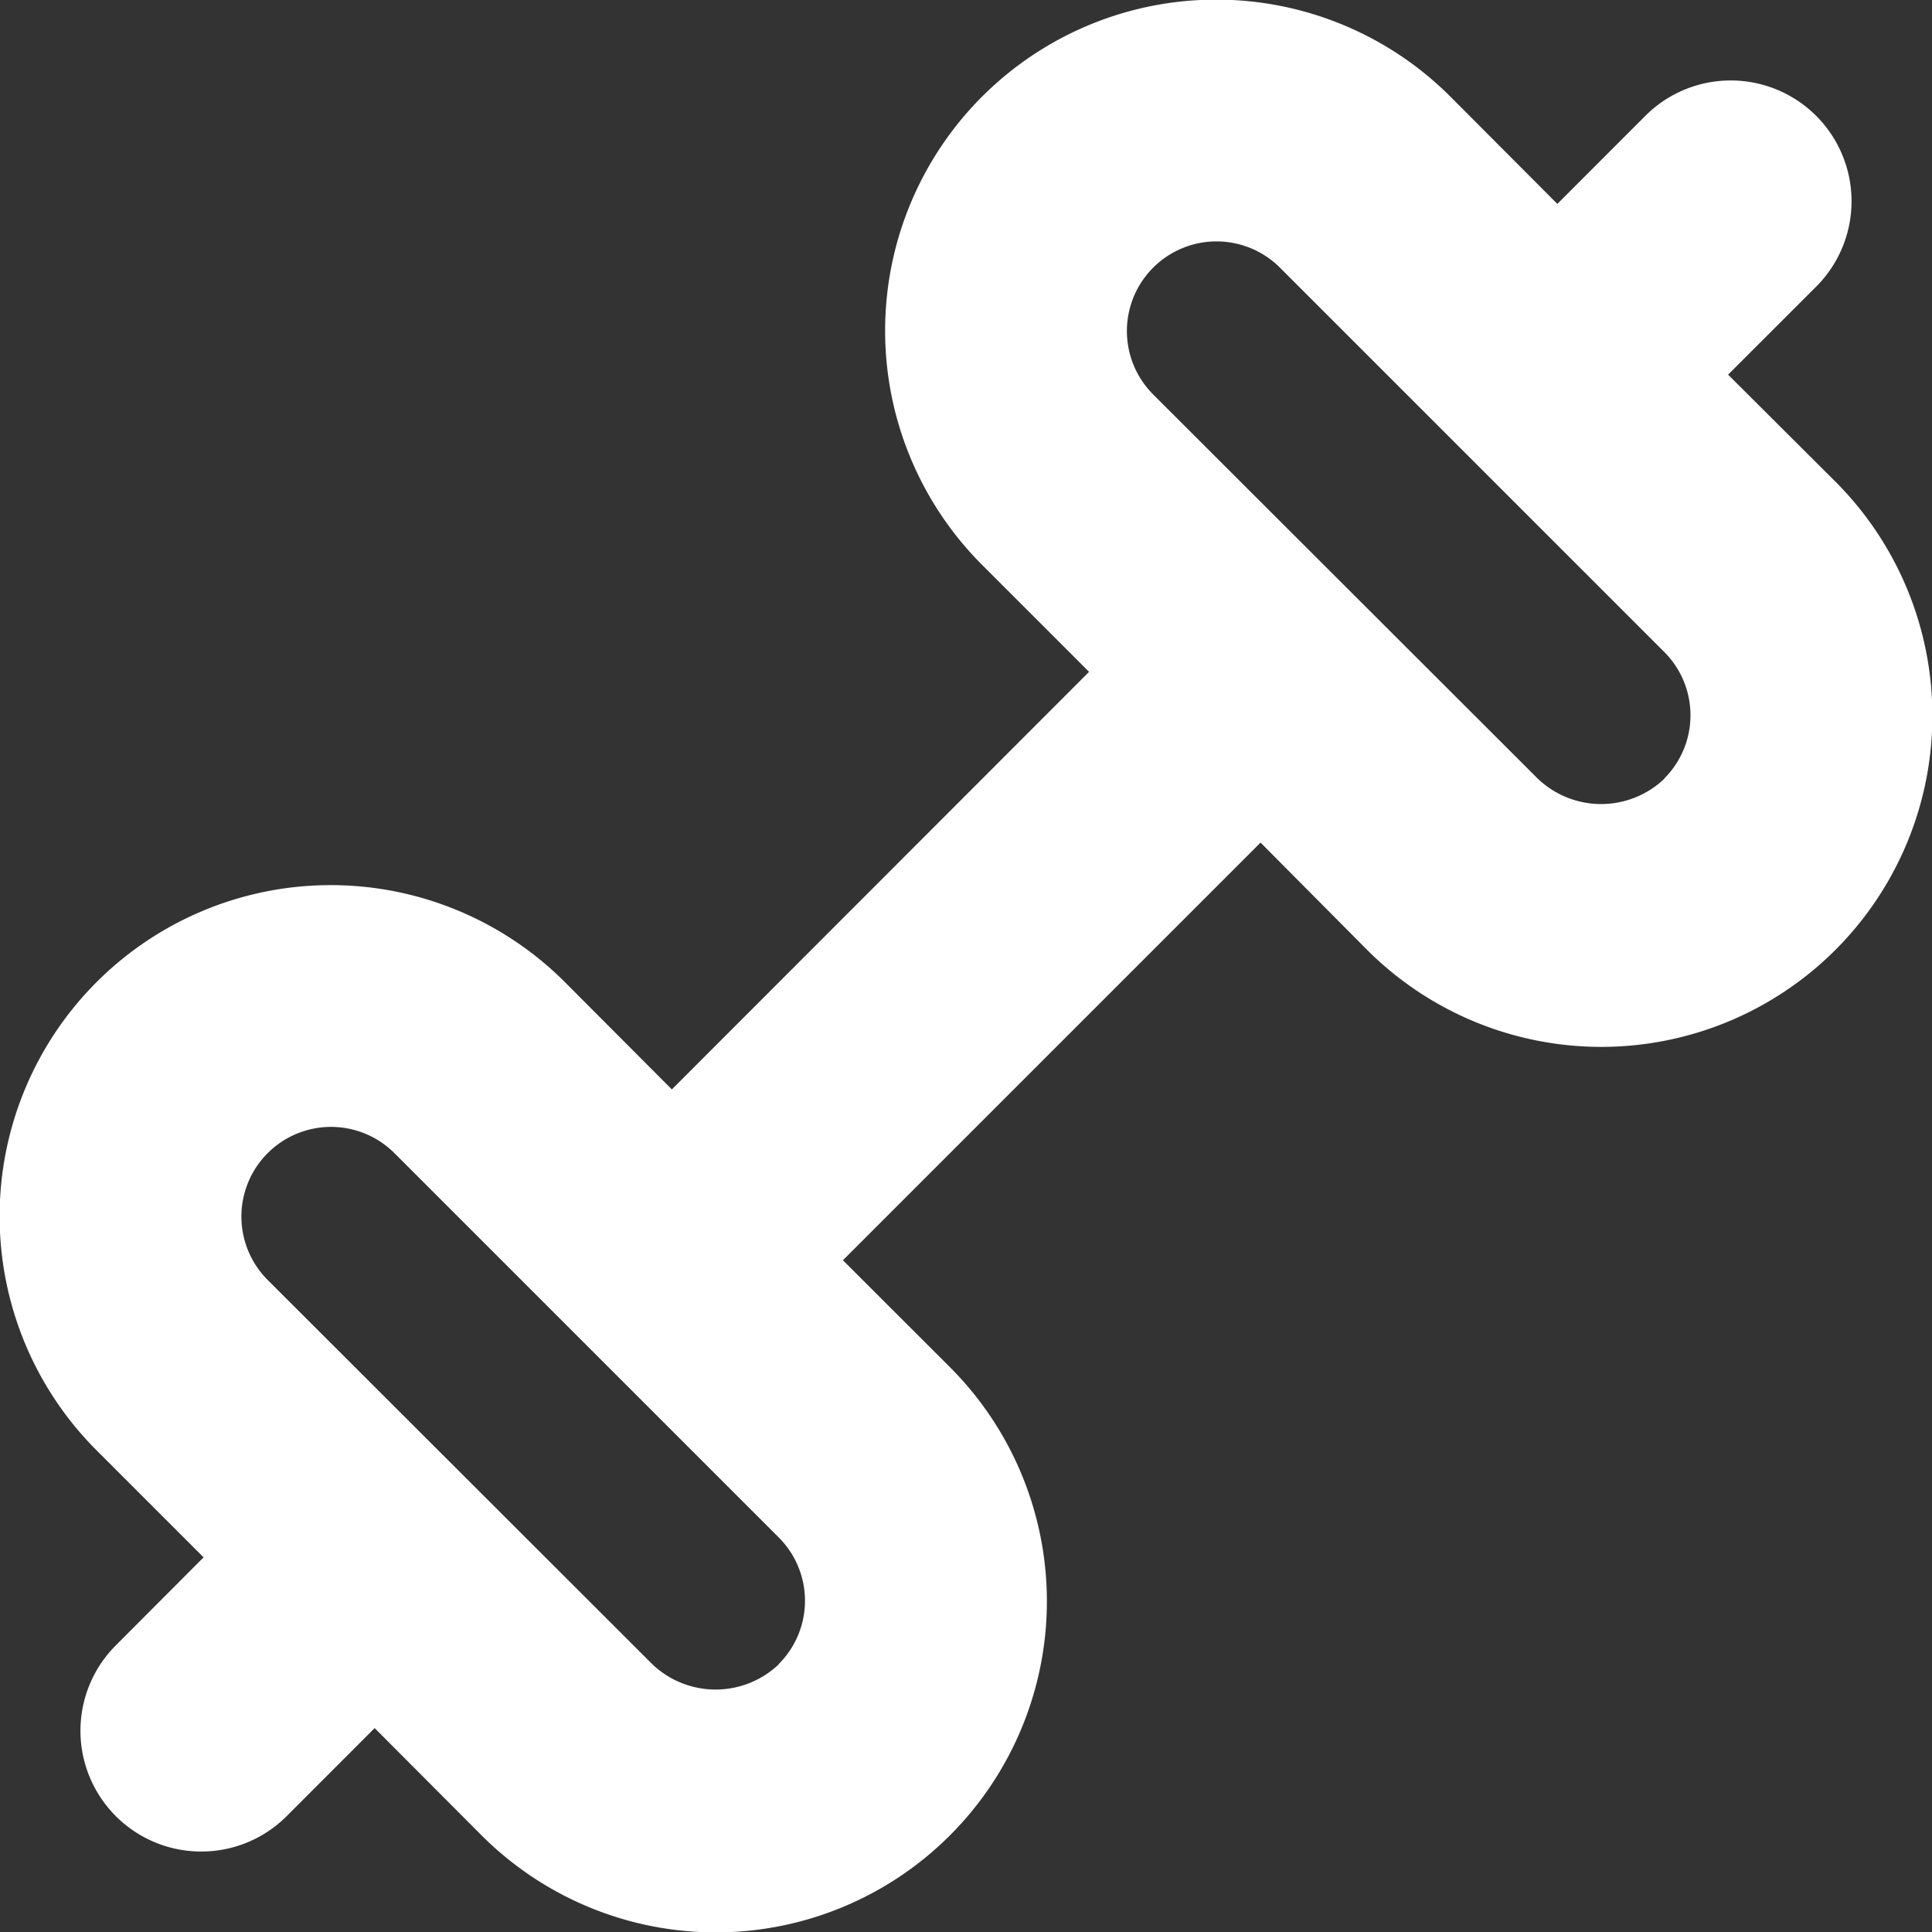 <svg id="Layer_1" height="512" viewBox="0 0 24 24" width="512" fill="white" xmlns="http://www.w3.org/2000/svg" data-name="Layer 1"><rect x="0" y="0" width="24" height="24" fill="#333333" stroke="none"/><path d="m22.8 5.983-1.333-1.329 1.094-1.093a1.5 1.5 0 0 0 -2.122-2.122l-1.093 1.094-1.329-1.333a4.11 4.11 0 1 0 -5.817 5.817l1.329 1.329-5.183 5.187-1.329-1.333a4.11 4.11 0 1 0 -5.817 5.817l1.329 1.329-1.09 1.093a1.5 1.5 0 0 0 2.122 2.122l1.093-1.094 1.329 1.333a4.11 4.11 0 1 0 5.817-5.817l-1.329-1.328 5.188-5.188 1.324 1.333a4.11 4.11 0 1 0 5.817-5.817zm-13.125 14.691a1.139 1.139 0 0 1 -1.571 0l-4.779-4.774a1.111 1.111 0 0 1 1.575-1.575l4.775 4.775a1.111 1.111 0 0 1 0 1.57zm11-11a1.139 1.139 0 0 1 -1.571 0l-4.779-4.774a1.111 1.111 0 0 1 1.575-1.575l4.775 4.775a1.111 1.111 0 0 1 0 1.57z"/></svg>